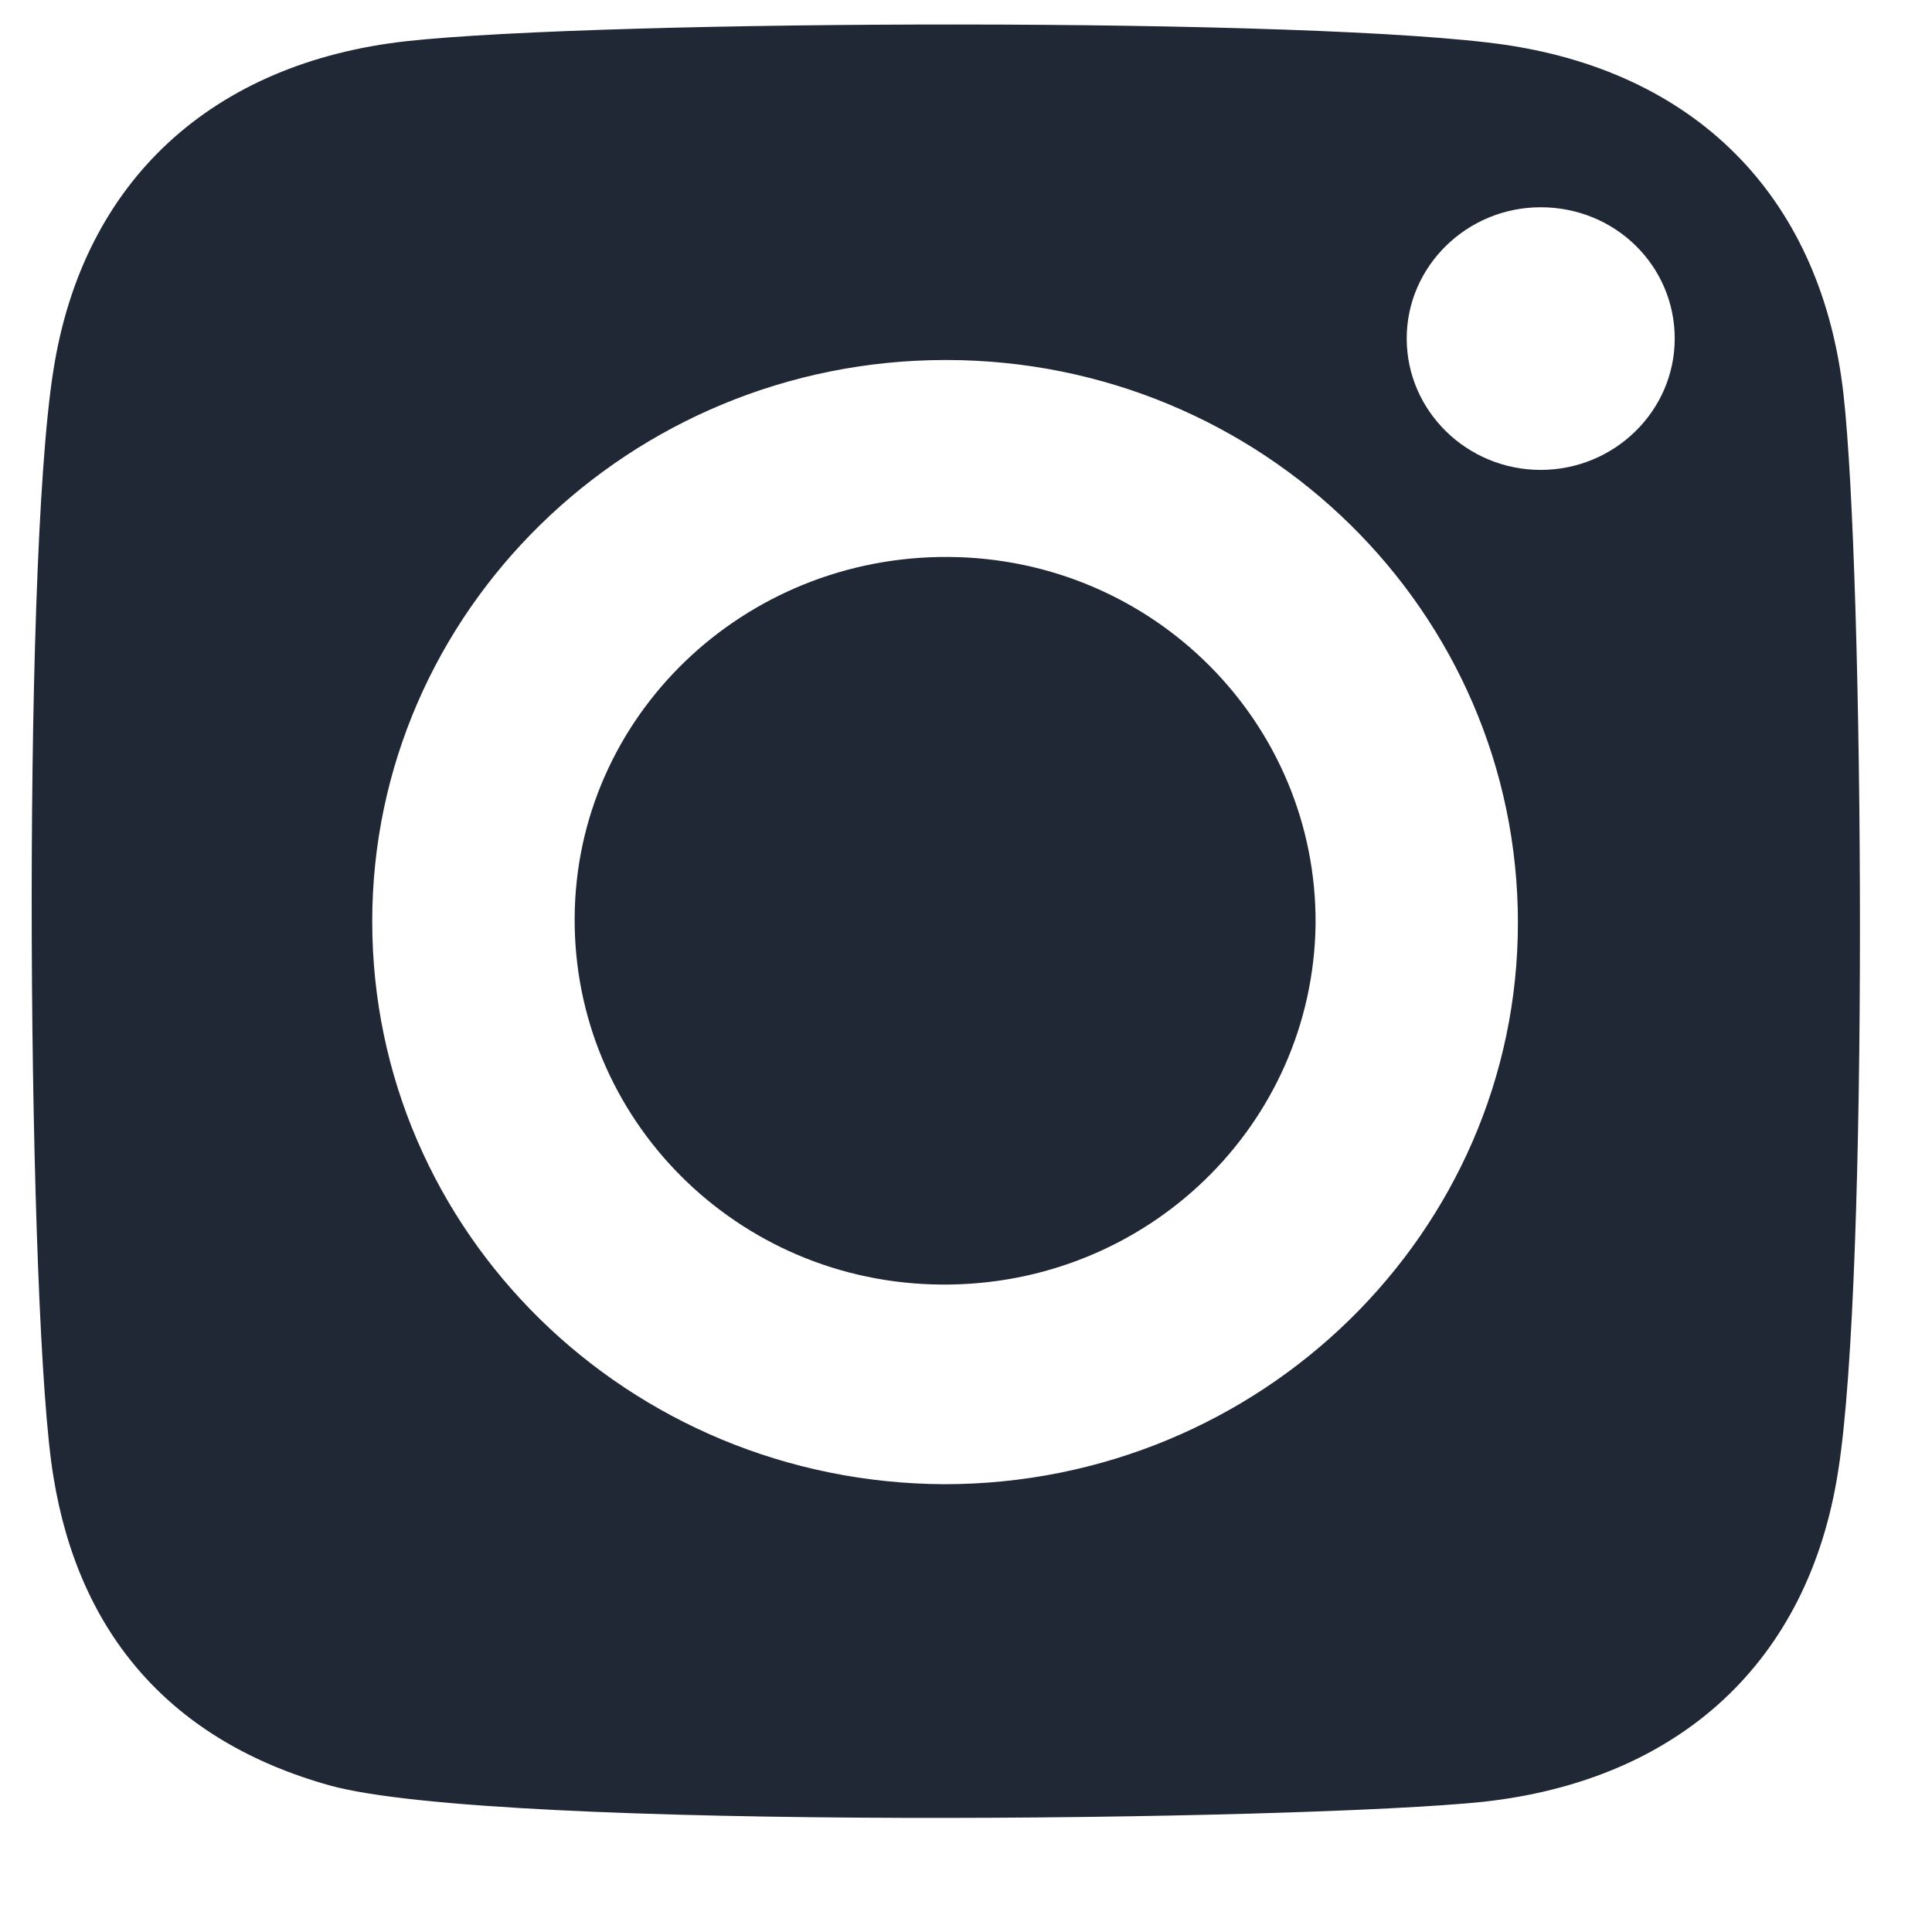 <svg width="18" height="18" viewBox="0 0 18 18" fill="none" xmlns="http://www.w3.org/2000/svg">
<g clip-path="url(#clip0_1676_12888)">
<path fill-rule="evenodd" clip-rule="evenodd" d="M13.818 16.787C15.64 16.587 16.851 15.489 17.126 13.703C17.413 11.906 17.363 5.352 17.176 3.679C16.976 1.881 15.852 0.695 14.042 0.42C12.27 0.158 5.641 0.183 3.793 0.383C1.983 0.583 0.772 1.681 0.497 3.454C0.198 5.327 0.26 12.343 0.497 13.753C0.734 15.226 1.596 16.225 3.081 16.637C4.642 17.061 12.145 16.962 13.818 16.787ZM3.468 8.585C3.468 5.701 5.865 3.354 8.812 3.354C11.758 3.354 14.142 5.701 14.142 8.597C14.142 11.481 11.745 13.828 8.799 13.828C5.853 13.816 3.468 11.481 3.468 8.585ZM5.354 8.548C5.341 10.42 6.864 11.956 8.774 11.968C10.684 11.981 12.232 10.482 12.257 8.61C12.27 6.737 10.747 5.202 8.837 5.189C6.927 5.177 5.366 6.675 5.354 8.548ZM14.354 4.378C15.041 4.378 15.603 3.829 15.603 3.154C15.603 2.48 15.053 1.931 14.354 1.931C13.668 1.931 13.106 2.48 13.106 3.154C13.106 3.829 13.668 4.378 14.354 4.378Z" fill="#202735"/>
</g>
<defs>
<clipPath id="clip0_1676_12888">
<rect width="17.486" height="17" fill="white" transform="translate(0.101 0.035)"/>
</clipPath>
</defs>
</svg>
